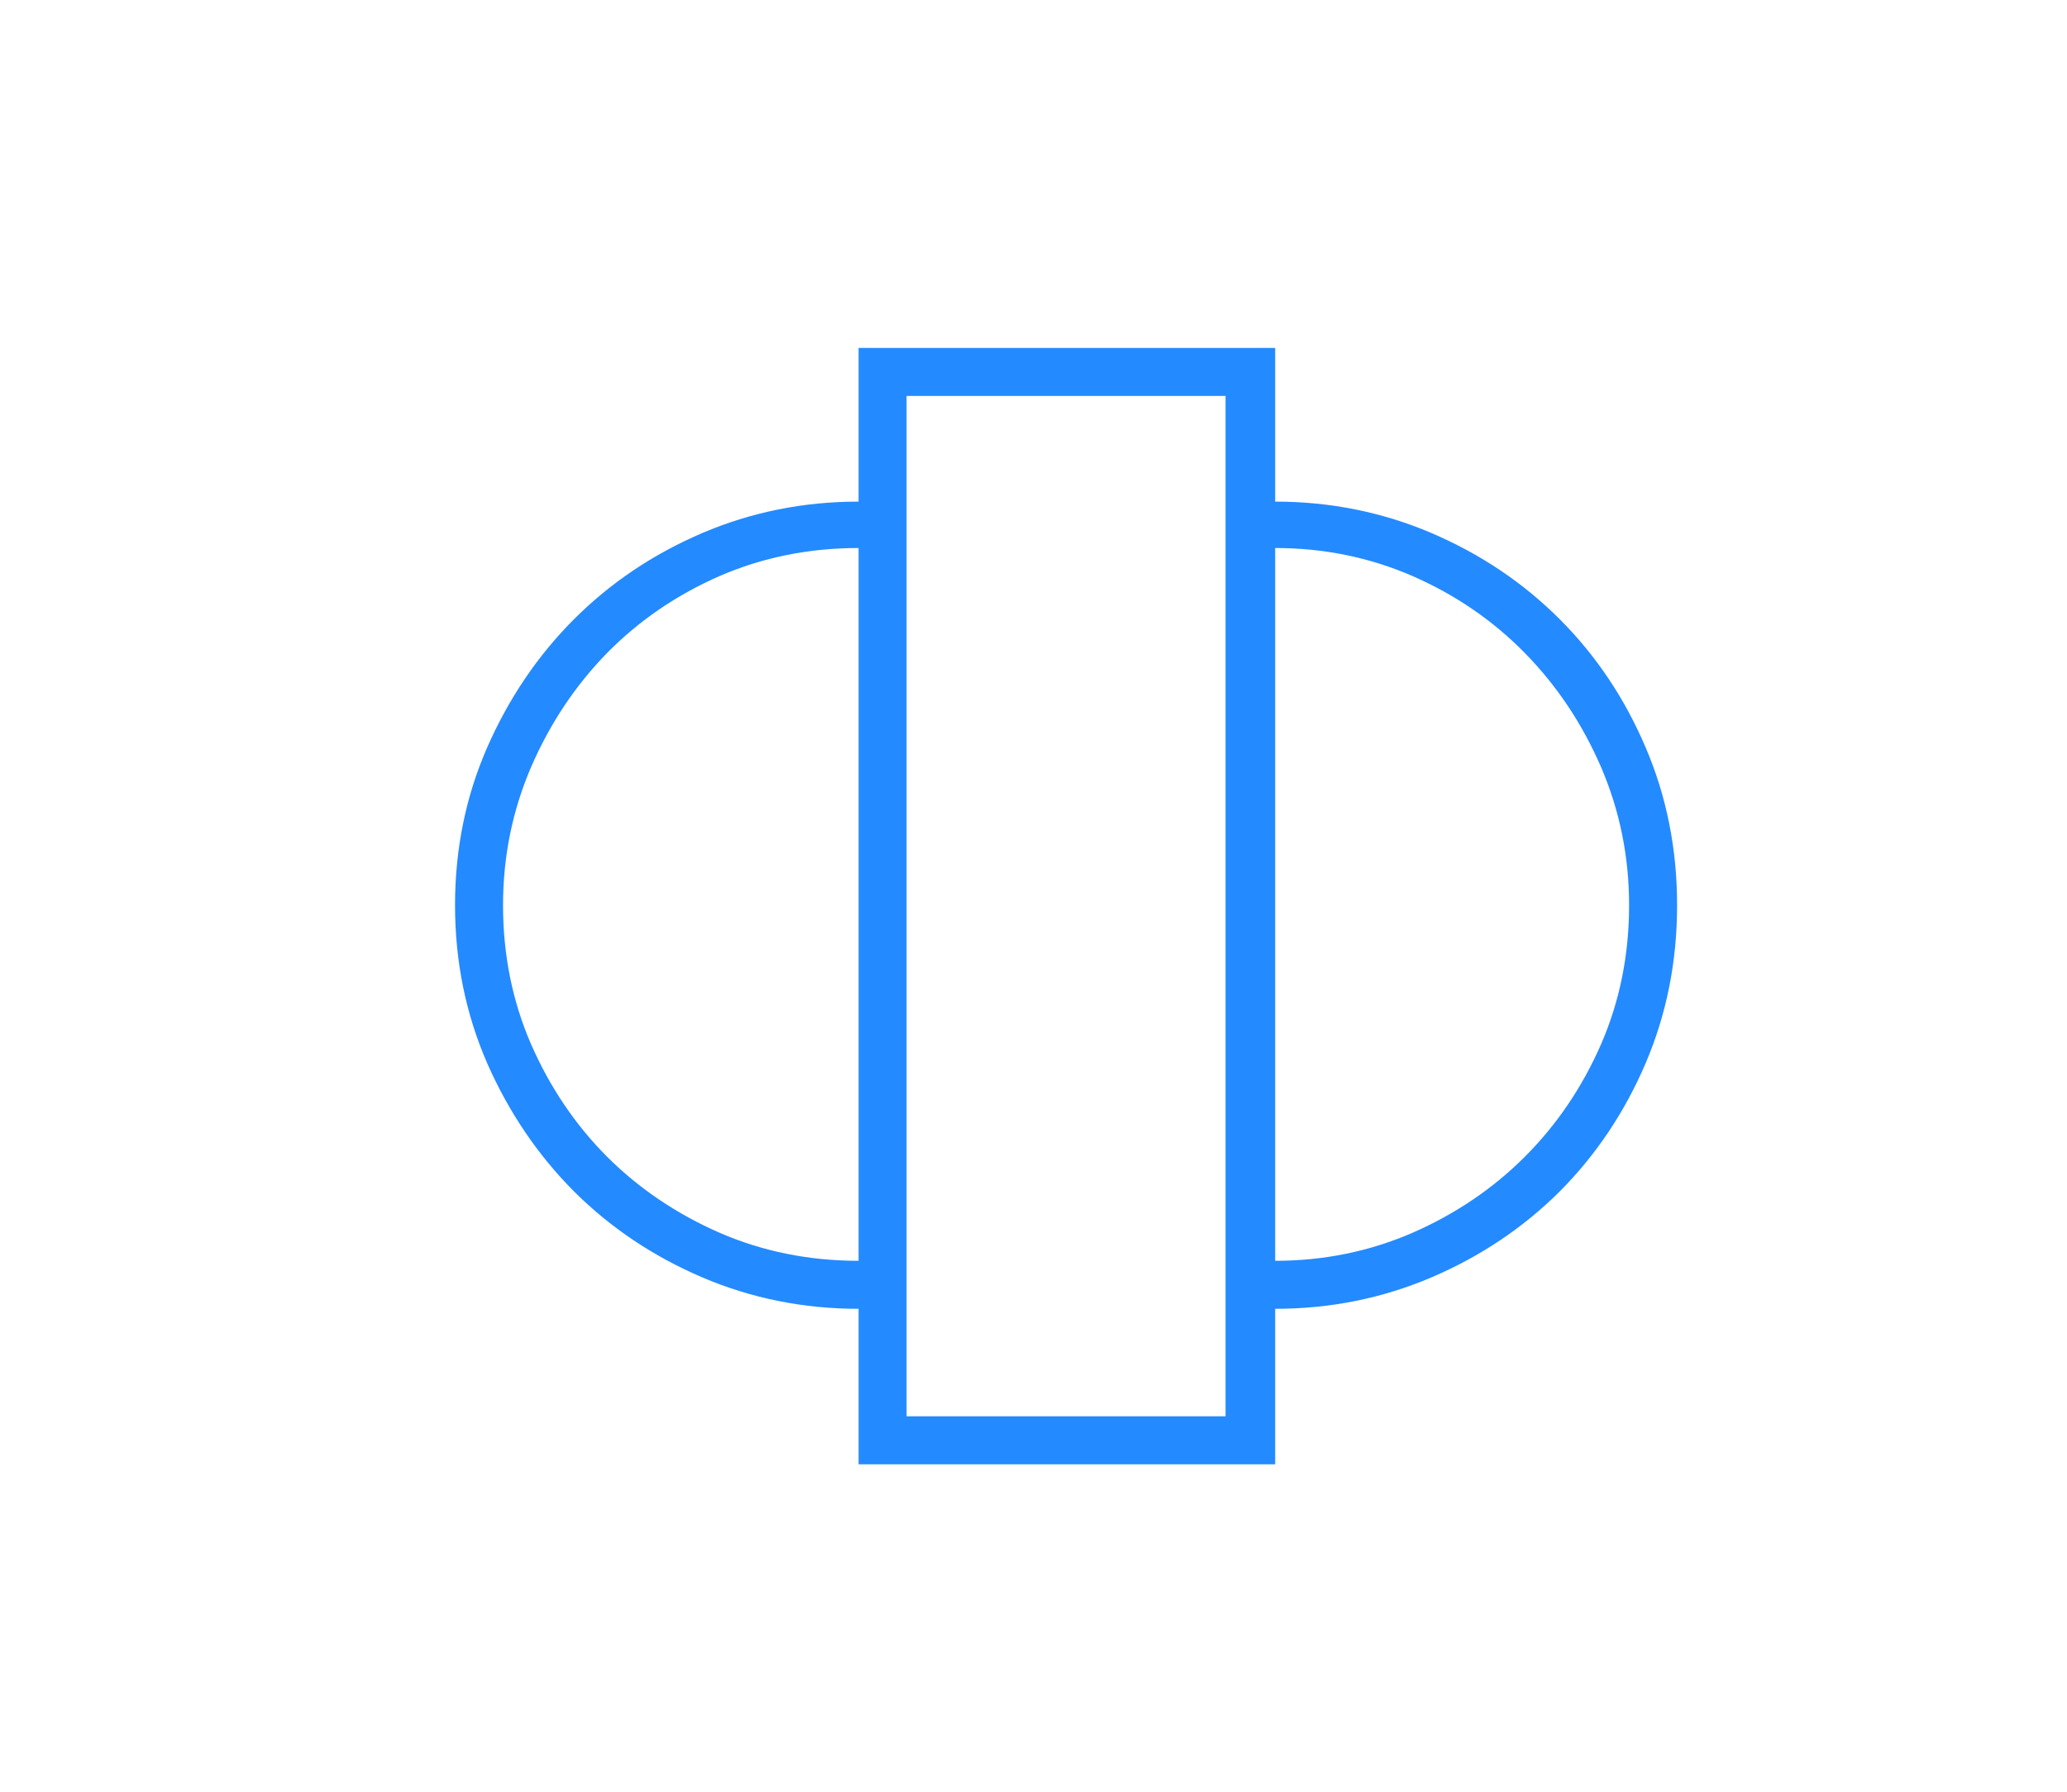 <?xml version="1.0" encoding="UTF-8"?> <svg xmlns="http://www.w3.org/2000/svg" viewBox="1951.5 2421.5 90 78" width="90" height="78" data-guides="{&quot;vertical&quot;:[1599],&quot;horizontal&quot;:[]}"><path fill="#248aff" stroke="none" fill-opacity="1" stroke-width="1" stroke-opacity="1" alignment-baseline="" baseline-shift="" color="rgb(51, 51, 51)" font-size-adjust="none" id="tSvg527864d3db" title="Path 1" d="M 1988.883 2436.647 C 1994.93 2436.647 2000.976 2436.647 2007.023 2436.647C 2007.023 2438.877 2007.023 2441.107 2007.023 2443.337C 2009.423 2443.337 2011.693 2443.794 2013.833 2444.707C 2015.966 2445.62 2017.826 2446.87 2019.413 2448.457C 2020.993 2450.037 2022.24 2451.897 2023.153 2454.037C 2024.066 2456.17 2024.523 2458.46 2024.523 2460.907C 2024.523 2460.907 2024.523 2460.907 2024.523 2460.907C 2024.523 2463.354 2024.066 2465.647 2023.153 2467.787C 2022.24 2469.92 2020.993 2471.78 2019.413 2473.367C 2017.826 2474.947 2015.966 2476.194 2013.833 2477.107C 2011.693 2478.02 2009.423 2478.477 2007.023 2478.477C 2007.023 2478.477 2007.023 2478.477 2007.023 2478.477C 2007.023 2480.734 2007.023 2482.99 2007.023 2485.247C 2000.976 2485.247 1994.93 2485.247 1988.883 2485.247C 1988.883 2482.99 1988.883 2480.734 1988.883 2478.477C 1986.483 2478.477 1984.213 2478.02 1982.073 2477.107C 1979.94 2476.194 1978.08 2474.947 1976.493 2473.367C 1974.913 2471.78 1973.653 2469.92 1972.713 2467.787C 1971.78 2465.647 1971.313 2463.354 1971.313 2460.907C 1971.313 2460.907 1971.313 2460.907 1971.313 2460.907C 1971.313 2458.46 1971.78 2456.17 1972.713 2454.037C 1973.653 2451.897 1974.913 2450.037 1976.493 2448.457C 1978.08 2446.87 1979.94 2445.62 1982.073 2444.707C 1984.213 2443.794 1986.483 2443.337 1988.883 2443.337C 1988.883 2443.337 1988.883 2443.337 1988.883 2443.337C 1988.883 2441.107 1988.883 2438.877 1988.883 2436.647ZM 2007.023 2445.357 C 2007.023 2455.7 2007.023 2466.044 2007.023 2476.387C 2009.136 2476.387 2011.13 2475.98 2013.003 2475.167C 2014.876 2474.347 2016.506 2473.244 2017.893 2471.857C 2019.286 2470.464 2020.393 2468.83 2021.213 2466.957C 2022.026 2465.084 2022.433 2463.067 2022.433 2460.907C 2022.433 2460.907 2022.433 2460.907 2022.433 2460.907C 2022.433 2458.794 2022.026 2456.79 2021.213 2454.897C 2020.393 2453.004 2019.286 2451.347 2017.893 2449.927C 2016.506 2448.514 2014.876 2447.397 2013.003 2446.577C 2011.13 2445.764 2009.136 2445.357 2007.023 2445.357C 2007.023 2445.357 2007.023 2445.357 2007.023 2445.357ZM 1988.883 2476.387 C 1988.883 2466.044 1988.883 2455.7 1988.883 2445.357C 1986.723 2445.357 1984.706 2445.764 1982.833 2446.577C 1980.96 2447.397 1979.326 2448.514 1977.933 2449.927C 1976.546 2451.347 1975.443 2453.004 1974.623 2454.897C 1973.81 2456.79 1973.403 2458.794 1973.403 2460.907C 1973.403 2460.907 1973.403 2460.907 1973.403 2460.907C 1973.403 2463.067 1973.81 2465.084 1974.623 2466.957C 1975.443 2468.83 1976.546 2470.464 1977.933 2471.857C 1979.326 2473.244 1980.96 2474.347 1982.833 2475.167C 1984.706 2475.98 1986.723 2476.387 1988.883 2476.387C 1988.883 2476.387 1988.883 2476.387 1988.883 2476.387ZM 2004.863 2438.737 C 2000.233 2438.737 1995.603 2438.737 1990.973 2438.737C 1990.973 2453.544 1990.973 2468.35 1990.973 2483.157C 1995.603 2483.157 2000.233 2483.157 2004.863 2483.157C 2004.863 2468.35 2004.863 2453.544 2004.863 2438.737Z"></path><path fill="#248aff" stroke="none" fill-opacity="1" stroke-width="1" stroke-opacity="1" alignment-baseline="" baseline-shift="" color="rgb(51, 51, 51)" font-size-adjust="none" id="tSvg4e85cb82fb" title="Path 2" d="M 1895.88 2514.872 C 1895.88 2513.829 1895.88 2512.785 1895.88 2511.742C 1896.683 2511.742 1897.487 2511.742 1898.29 2511.742C 1898.29 2512.785 1898.29 2513.829 1898.29 2514.872C 1899.397 2514.672 1900.397 2514.572 1901.29 2514.572C 1901.29 2514.572 1901.29 2514.572 1901.29 2514.572C 1903.83 2514.572 1905.817 2515.329 1907.25 2516.842C 1908.683 2518.349 1909.4 2520.279 1909.4 2522.632C 1909.4 2522.632 1909.4 2522.632 1909.4 2522.632C 1909.4 2524.952 1908.7 2526.869 1907.3 2528.382C 1905.9 2529.895 1903.927 2530.652 1901.38 2530.652C 1901.38 2530.652 1901.38 2530.652 1901.38 2530.652C 1900.473 2530.652 1899.443 2530.552 1898.29 2530.352C 1898.29 2530.352 1898.29 2530.352 1898.29 2530.352C 1898.29 2531.352 1898.29 2532.352 1898.29 2533.352C 1897.487 2533.352 1896.683 2533.352 1895.88 2533.352C 1895.88 2532.352 1895.88 2531.352 1895.88 2530.352C 1894.793 2530.552 1893.77 2530.652 1892.81 2530.652C 1892.81 2530.652 1892.81 2530.652 1892.81 2530.652C 1890.27 2530.652 1888.297 2529.895 1886.89 2528.382C 1885.49 2526.869 1884.79 2524.952 1884.79 2522.632C 1884.79 2522.632 1884.79 2522.632 1884.79 2522.632C 1884.79 2520.279 1885.503 2518.349 1886.93 2516.842C 1888.35 2515.329 1890.333 2514.572 1892.88 2514.572C 1892.88 2514.572 1892.88 2514.572 1892.88 2514.572C 1893.793 2514.572 1894.793 2514.672 1895.88 2514.872C 1895.88 2514.872 1895.88 2514.872 1895.88 2514.872ZM 1895.88 2528.302 C 1895.88 2528.302 1895.88 2528.302 1895.88 2528.302C 1895.88 2524.489 1895.88 2520.675 1895.88 2516.862C 1894.813 2516.682 1893.79 2516.592 1892.81 2516.592C 1892.81 2516.592 1892.81 2516.592 1892.81 2516.592C 1891.097 2516.592 1889.733 2517.125 1888.72 2518.192C 1887.707 2519.259 1887.2 2520.739 1887.2 2522.632C 1887.2 2524.519 1887.7 2525.985 1888.7 2527.032C 1889.7 2528.072 1891.07 2528.592 1892.81 2528.592C 1892.81 2528.592 1892.81 2528.592 1892.81 2528.592C 1893.81 2528.592 1894.833 2528.495 1895.88 2528.302ZM 1898.29 2516.862 C 1898.29 2516.862 1898.29 2516.862 1898.29 2516.862C 1898.29 2520.675 1898.29 2524.489 1898.29 2528.302C 1899.33 2528.495 1900.36 2528.592 1901.38 2528.592C 1901.38 2528.592 1901.38 2528.592 1901.38 2528.592C 1903.1 2528.592 1904.467 2528.072 1905.48 2527.032C 1906.487 2525.985 1906.99 2524.519 1906.99 2522.632C 1906.99 2520.739 1906.487 2519.259 1905.48 2518.192C 1904.467 2517.125 1903.1 2516.592 1901.38 2516.592C 1901.38 2516.592 1901.38 2516.592 1901.38 2516.592C 1900.38 2516.592 1899.35 2516.682 1898.29 2516.862Z"></path><path fill="#248aff" stroke="none" fill-opacity="1" stroke-width="1" stroke-opacity="1" alignment-baseline="" baseline-shift="" color="rgb(51, 51, 51)" font-size-adjust="none" id="tSvgc853269e6" title="Path 3" d="M 1920.49 2533.352 C 1920.49 2526.289 1920.49 2519.225 1920.49 2512.162C 1921.293 2512.162 1922.097 2512.162 1922.9 2512.162C 1922.9 2518.085 1922.9 2524.009 1922.9 2529.932C 1922.967 2529.932 1923.033 2529.932 1923.1 2529.932C 1927.61 2524.009 1932.12 2518.085 1936.63 2512.162C 1937.433 2512.162 1938.237 2512.162 1939.04 2512.162C 1939.04 2519.225 1939.04 2526.289 1939.04 2533.352C 1938.237 2533.352 1937.433 2533.352 1936.63 2533.352C 1936.63 2527.539 1936.63 2521.725 1936.63 2515.912C 1936.563 2515.912 1936.497 2515.912 1936.43 2515.912C 1931.973 2521.725 1927.517 2527.539 1923.06 2533.352C 1922.203 2533.352 1921.347 2533.352 1920.49 2533.352Z"></path><path fill="#248aff" stroke="none" fill-opacity="1" stroke-width="1" stroke-opacity="1" alignment-baseline="" baseline-shift="" color="rgb(51, 51, 51)" font-size-adjust="none" id="tSvgd847d8b16d" title="Path 4" d="M 1965.77 2521.222 C 1965.77 2518.202 1965.77 2515.182 1965.77 2512.162C 1966.583 2512.162 1967.397 2512.162 1968.21 2512.162C 1968.21 2519.225 1968.21 2526.289 1968.21 2533.352C 1967.397 2533.352 1966.583 2533.352 1965.77 2533.352C 1965.77 2530.005 1965.77 2526.659 1965.77 2523.312C 1961.64 2523.312 1957.51 2523.312 1953.38 2523.312C 1953.38 2526.659 1953.38 2530.005 1953.38 2533.352C 1952.567 2533.352 1951.753 2533.352 1950.94 2533.352C 1950.94 2526.289 1950.94 2519.225 1950.94 2512.162C 1951.753 2512.162 1952.567 2512.162 1953.38 2512.162C 1953.38 2515.182 1953.38 2518.202 1953.38 2521.222C 1957.51 2521.222 1961.64 2521.222 1965.77 2521.222Z"></path><path fill="#248aff" stroke="none" fill-opacity="1" stroke-width="1" stroke-opacity="1" alignment-baseline="" baseline-shift="" color="rgb(51, 51, 51)" font-size-adjust="none" id="tSvg17cccb14ed1" title="Path 5" d="M 1978.81 2533.352 C 1981.863 2526.289 1984.917 2519.225 1987.97 2512.162C 1988.927 2512.162 1989.883 2512.162 1990.84 2512.162C 1993.883 2519.225 1996.927 2526.289 1999.97 2533.352C 1999.11 2533.352 1998.25 2533.352 1997.39 2533.352C 1996.38 2530.972 1995.37 2528.592 1994.36 2526.212C 1991.003 2526.212 1987.647 2526.212 1984.29 2526.212C 1983.3 2528.592 1982.31 2530.972 1981.32 2533.352C 1980.483 2533.352 1979.647 2533.352 1978.81 2533.352ZM 1989.57 2514.672 C 1989.417 2514.672 1989.263 2514.672 1989.11 2514.672C 1987.783 2517.845 1986.457 2521.019 1985.13 2524.192C 1987.923 2524.192 1990.717 2524.192 1993.51 2524.192C 1992.197 2521.019 1990.883 2517.845 1989.57 2514.672Z"></path><path fill="#248aff" stroke="none" fill-opacity="1" stroke-width="1" stroke-opacity="1" alignment-baseline="" baseline-shift="" color="rgb(51, 51, 51)" font-size-adjust="none" id="tSvg7621ac01e9" title="Path 6" d="M 2010.56 2533.352 C 2010.56 2526.289 2010.56 2519.225 2010.56 2512.162C 2011.363 2512.162 2012.167 2512.162 2012.97 2512.162C 2012.97 2514.825 2012.97 2517.489 2012.97 2520.152C 2014.687 2520.152 2016.403 2520.152 2018.12 2520.152C 2019.307 2518.249 2020.493 2516.345 2021.68 2514.442C 2022.747 2512.702 2024.16 2511.832 2025.92 2511.832C 2025.92 2511.832 2025.92 2511.832 2025.92 2511.832C 2026.567 2511.832 2027.207 2511.909 2027.84 2512.062C 2027.84 2512.062 2027.84 2512.062 2027.84 2512.062C 2027.7 2512.769 2027.56 2513.475 2027.42 2514.182C 2027.067 2514.115 2026.697 2514.082 2026.31 2514.082C 2026.31 2514.082 2026.31 2514.082 2026.31 2514.082C 2025.177 2514.082 2024.21 2514.715 2023.41 2515.982C 2023.41 2515.982 2023.41 2515.982 2023.41 2515.982C 2022.323 2517.675 2021.237 2519.369 2020.15 2521.062C 2022.81 2525.159 2025.47 2529.255 2028.13 2533.352C 2027.197 2533.352 2026.263 2533.352 2025.33 2533.352C 2022.96 2529.645 2020.59 2525.939 2018.22 2522.232C 2016.47 2522.232 2014.72 2522.232 2012.97 2522.232C 2012.97 2525.939 2012.97 2529.645 2012.97 2533.352C 2012.167 2533.352 2011.363 2533.352 2010.56 2533.352Z"></path><path fill="#248aff" stroke="none" fill-opacity="1" stroke-width="1" stroke-opacity="1" alignment-baseline="" baseline-shift="" color="rgb(51, 51, 51)" font-size-adjust="none" id="tSvge91e37b802" title="Path 7" d="M 2044.27 2514.252 C 2042.097 2514.252 2039.923 2514.252 2037.75 2514.252C 2037.75 2513.555 2037.75 2512.859 2037.75 2512.162C 2042.913 2512.162 2048.077 2512.162 2053.24 2512.162C 2053.24 2512.859 2053.24 2513.555 2053.24 2514.252C 2051.067 2514.252 2048.893 2514.252 2046.72 2514.252C 2046.72 2520.619 2046.72 2526.985 2046.72 2533.352C 2045.903 2533.352 2045.087 2533.352 2044.27 2533.352C 2044.27 2526.985 2044.27 2520.619 2044.27 2514.252Z"></path><path fill="#248aff" stroke="none" fill-opacity="1" stroke-width="1" stroke-opacity="1" alignment-baseline="" baseline-shift="" color="rgb(51, 51, 51)" font-size-adjust="none" id="tSvg53aad6511f" title="Path 8" d="M 2064.32 2533.352 C 2064.32 2526.289 2064.32 2519.225 2064.32 2512.162C 2065.123 2512.162 2065.927 2512.162 2066.73 2512.162C 2066.73 2518.085 2066.73 2524.009 2066.73 2529.932C 2066.797 2529.932 2066.863 2529.932 2066.93 2529.932C 2071.44 2524.009 2075.95 2518.085 2080.46 2512.162C 2081.263 2512.162 2082.067 2512.162 2082.87 2512.162C 2082.87 2519.225 2082.87 2526.289 2082.87 2533.352C 2082.067 2533.352 2081.263 2533.352 2080.46 2533.352C 2080.46 2527.539 2080.46 2521.725 2080.46 2515.912C 2080.393 2515.912 2080.327 2515.912 2080.26 2515.912C 2075.803 2521.725 2071.347 2527.539 2066.89 2533.352C 2066.033 2533.352 2065.177 2533.352 2064.32 2533.352Z"></path><path fill="#248aff" stroke="none" fill-opacity="1" stroke-width="1" stroke-opacity="1" alignment-baseline="" baseline-shift="" color="rgb(51, 51, 51)" font-size-adjust="none" id="tSvgb2b1b8b9c" title="Path 9" d="M 2094.77 2533.352 C 2094.77 2526.289 2094.77 2519.225 2094.77 2512.162C 2097.227 2512.162 2099.683 2512.162 2102.14 2512.162C 2104.18 2512.162 2105.84 2512.609 2107.12 2513.502C 2108.407 2514.389 2109.05 2515.725 2109.05 2517.512C 2109.05 2517.512 2109.05 2517.512 2109.05 2517.512C 2109.05 2518.339 2108.86 2519.142 2108.48 2519.922C 2108.1 2520.702 2107.56 2521.312 2106.86 2521.752C 2106.86 2521.752 2106.86 2521.752 2106.86 2521.752C 2106.86 2521.795 2106.86 2521.839 2106.86 2521.882C 2108.033 2522.315 2108.94 2522.982 2109.58 2523.882C 2110.227 2524.782 2110.55 2525.832 2110.55 2527.032C 2110.55 2527.032 2110.55 2527.032 2110.55 2527.032C 2110.55 2528.899 2109.88 2530.419 2108.54 2531.592C 2107.207 2532.765 2105.42 2533.352 2103.18 2533.352C 2103.18 2533.352 2103.18 2533.352 2103.18 2533.352C 2100.377 2533.352 2097.573 2533.352 2094.77 2533.352ZM 2103.18 2523.112 C 2101.18 2523.112 2099.18 2523.112 2097.18 2523.112C 2097.18 2525.829 2097.18 2528.545 2097.18 2531.262C 2099.08 2531.262 2100.98 2531.262 2102.88 2531.262C 2104.493 2531.262 2105.773 2530.922 2106.72 2530.242C 2107.66 2529.555 2108.13 2528.529 2108.13 2527.162C 2108.13 2527.162 2108.13 2527.162 2108.13 2527.162C 2108.13 2524.462 2106.48 2523.112 2103.18 2523.112C 2103.18 2523.112 2103.18 2523.112 2103.18 2523.112ZM 2102.4 2514.152 C 2100.66 2514.152 2098.92 2514.152 2097.18 2514.152C 2097.18 2516.489 2097.18 2518.825 2097.18 2521.162C 2099.06 2521.162 2100.94 2521.162 2102.82 2521.162C 2104.06 2521.162 2105.007 2520.842 2105.66 2520.202C 2106.307 2519.562 2106.63 2518.699 2106.63 2517.612C 2106.63 2517.612 2106.63 2517.612 2106.63 2517.612C 2106.63 2516.499 2106.257 2515.645 2105.51 2515.052C 2104.757 2514.452 2103.72 2514.152 2102.4 2514.152C 2102.4 2514.152 2102.4 2514.152 2102.4 2514.152Z"></path><defs></defs></svg> 